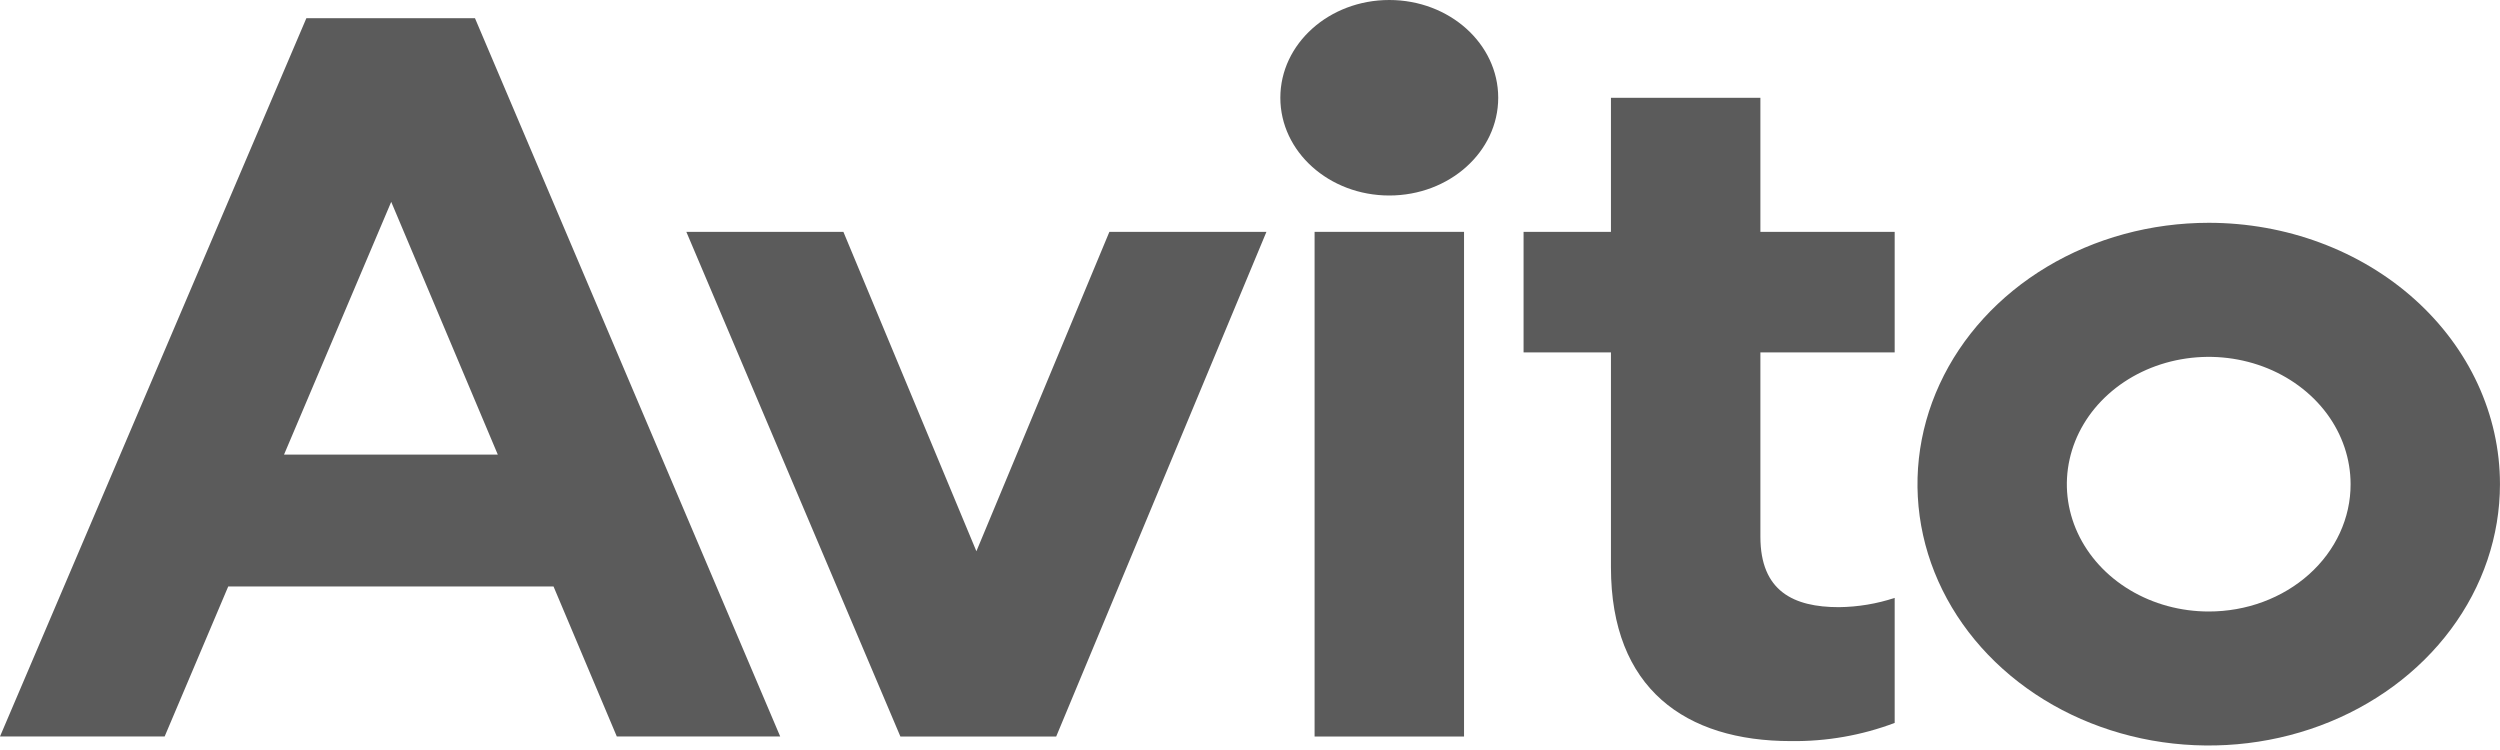 <?xml version="1.0" encoding="UTF-8"?> <svg xmlns="http://www.w3.org/2000/svg" width="140" height="42" viewBox="0 0 140 42" fill="none"><path d="M17.157 1.018L0 41.243H9.22L12.781 32.842H30.997L34.541 41.243H43.691L26.598 1.018H17.157ZM15.905 25.459L21.908 11.304L27.877 25.459H15.905Z" fill="#5B5B5B"></path><path d="M123.689 12.477C120.463 12.477 117.309 13.335 114.627 14.943C111.945 16.551 109.855 18.837 108.621 21.511C107.386 24.186 107.063 27.128 107.692 29.968C108.321 32.807 109.875 35.414 112.156 37.461C114.437 39.508 117.342 40.902 120.506 41.467C123.671 42.031 126.95 41.742 129.931 40.634C132.91 39.526 135.458 37.65 137.249 35.243C139.042 32.837 139.998 30.007 139.998 27.112C139.998 23.231 138.28 19.508 135.222 16.763C132.163 14.018 128.014 12.477 123.689 12.477ZM123.689 34.244C122.117 34.244 120.581 33.826 119.275 33.042C117.968 32.259 116.95 31.145 116.348 29.843C115.746 28.54 115.589 27.106 115.897 25.723C116.203 24.34 116.959 23.07 118.071 22.073C119.182 21.076 120.597 20.397 122.138 20.122C123.68 19.846 125.277 19.988 126.73 20.527C128.18 21.067 129.422 21.981 130.296 23.153C131.167 24.326 131.633 25.704 131.633 27.114C131.636 28.051 131.431 28.979 131.033 29.844C130.634 30.71 130.049 31.497 129.311 32.159C128.573 32.821 127.696 33.346 126.731 33.704C125.767 34.062 124.733 34.245 123.689 34.244Z" fill="#5B5B5B"></path><path d="M54.678 30.87L47.23 12.984H38.435L50.422 41.245H59.147L70.92 12.984H62.125L54.678 30.87Z" fill="#5B5B5B"></path><path d="M98.582 5.477H90.213V12.986H85.32V19.734H90.213V31.764C90.213 38.574 94.399 41.501 100.285 41.501C102.281 41.527 104.262 41.18 106.102 40.483V33.482C105.101 33.813 104.045 33.989 102.979 34.001C100.438 34.001 98.582 33.109 98.582 30.055V19.734H106.102V12.986H98.582V5.477Z" fill="#5B5B5B"></path><path d="M77.8 10.948C81.169 10.948 83.9 8.497 83.9 5.474C83.9 2.451 81.169 0 77.8 0C74.431 0 71.699 2.451 71.699 5.474C71.699 8.497 74.431 10.948 77.8 10.948Z" fill="#5B5B5B"></path><path d="M81.986 12.984H73.617V41.245H81.986V12.984Z" fill="#5B5B5B"></path></svg> 